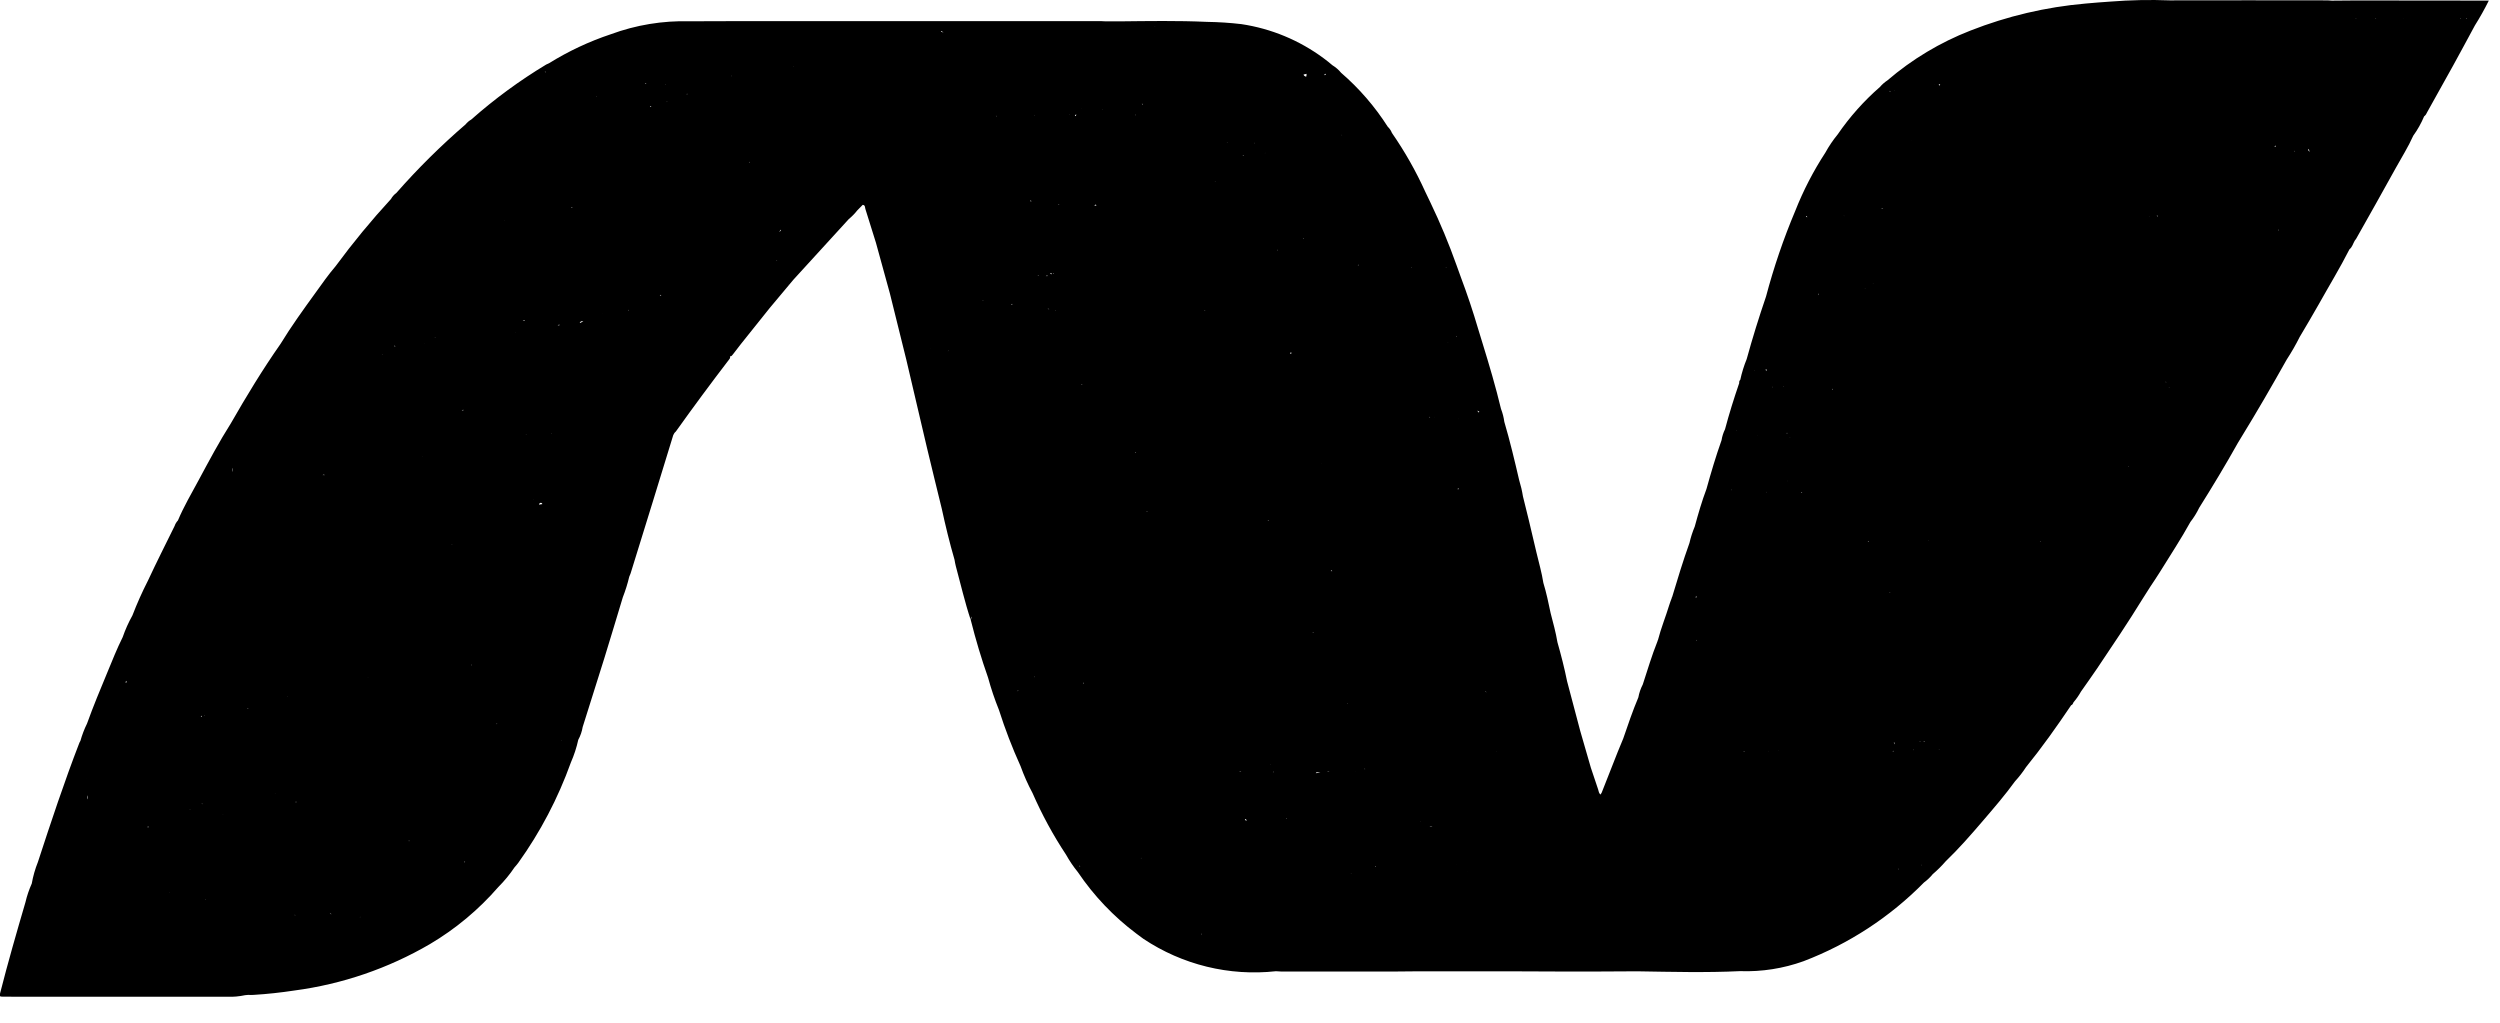 <svg width="88" height="36" viewBox="0 0 88 36" fill="none" xmlns="http://www.w3.org/2000/svg">
<g clip-path="url(#clip0_1521_2289)">
<path d="M82.928 0.016L82.081 0.023C82.03 0.023 81.981 0.013 81.929 0.013C80.077 0.013 78.229 0.006 76.374 0.013C75.677 -0.014 74.979 0.001 74.284 0.056C73.993 0.078 73.702 0.096 73.412 0.125C72.021 0.246 70.655 0.567 69.356 1.078C68.292 1.493 67.305 2.085 66.438 2.829C66.339 2.894 66.25 2.972 66.173 3.062C65.609 3.554 65.109 4.115 64.686 4.732C64.522 4.932 64.376 5.147 64.252 5.374C63.831 6.019 63.476 6.706 63.193 7.423C62.78 8.402 62.436 9.41 62.164 10.438C61.915 11.165 61.688 11.898 61.484 12.638C61.388 12.874 61.312 13.118 61.258 13.368C61.243 13.382 61.231 13.4 61.225 13.42C61.218 13.44 61.217 13.461 61.221 13.482C61.037 14.02 60.866 14.561 60.721 15.11C60.661 15.231 60.62 15.36 60.599 15.494C60.399 16.06 60.228 16.633 60.068 17.211C59.905 17.644 59.777 18.089 59.655 18.535C59.577 18.722 59.514 18.915 59.469 19.113C59.244 19.74 59.05 20.378 58.86 21.013C58.849 21.025 58.843 21.041 58.843 21.058C58.814 21.136 58.783 21.214 58.759 21.293C58.633 21.708 58.467 22.11 58.359 22.533C58.349 22.544 58.344 22.559 58.343 22.574C58.143 23.074 57.992 23.585 57.826 24.093C57.752 24.236 57.699 24.389 57.67 24.548C57.47 25.023 57.305 25.508 57.139 25.994C57.074 26.15 57.008 26.305 56.946 26.462C56.756 26.941 56.567 27.421 56.38 27.9L56.338 27.969C56.278 27.923 56.275 27.851 56.254 27.787C56.168 27.533 56.084 27.278 55.998 27.023L55.624 25.728L55.161 23.979C55.068 23.517 54.951 23.061 54.822 22.607C54.764 22.26 54.67 21.921 54.582 21.581C54.507 21.223 54.433 20.865 54.326 20.516C54.27 20.156 54.168 19.806 54.084 19.452L53.815 18.313L53.607 17.469C53.577 17.277 53.532 17.087 53.475 16.902C53.315 16.214 53.152 15.526 52.952 14.848C52.931 14.692 52.892 14.539 52.835 14.392C52.648 13.61 52.419 12.84 52.182 12.071L52.031 11.578C51.85 10.962 51.646 10.353 51.42 9.752L51.269 9.333C51.003 8.584 50.697 7.849 50.353 7.133L50.169 6.749C49.841 6.025 49.449 5.333 48.996 4.68C48.964 4.597 48.913 4.522 48.849 4.461C48.396 3.751 47.843 3.111 47.206 2.561C47.12 2.456 47.016 2.367 46.9 2.296C46.8 2.213 46.7 2.127 46.59 2.049C45.738 1.418 44.745 1.006 43.696 0.849C43.295 0.802 42.892 0.776 42.489 0.77C41.457 0.723 40.426 0.741 39.395 0.752H38.932C38.875 0.752 38.818 0.744 38.762 0.744H25.892C25.354 0.744 24.815 0.744 24.277 0.749C23.33 0.723 22.387 0.878 21.499 1.206C20.738 1.46 20.008 1.802 19.326 2.226C19.292 2.239 19.259 2.255 19.226 2.272C18.29 2.836 17.407 3.484 16.588 4.208C16.511 4.252 16.443 4.31 16.388 4.379C15.522 5.125 14.708 5.93 13.954 6.789C13.875 6.847 13.809 6.922 13.76 7.008C13.069 7.759 12.42 8.546 11.815 9.368C11.558 9.668 11.335 9.988 11.106 10.306C10.679 10.896 10.253 11.485 9.874 12.106C9.244 13.006 8.674 13.945 8.129 14.897C7.716 15.548 7.355 16.228 6.99 16.906C6.739 17.373 6.469 17.83 6.263 18.32C6.211 18.375 6.171 18.441 6.147 18.513C5.832 19.153 5.509 19.791 5.208 20.438C5.004 20.837 4.822 21.246 4.661 21.664C4.525 21.908 4.41 22.163 4.319 22.427C4.119 22.827 3.954 23.245 3.783 23.658C3.534 24.258 3.283 24.858 3.063 25.471C2.967 25.665 2.89 25.868 2.831 26.077C2.818 26.098 2.806 26.119 2.796 26.142C2.261 27.524 1.796 28.93 1.335 30.342C1.237 30.587 1.164 30.842 1.118 31.102C1.023 31.314 0.948 31.535 0.895 31.762C0.585 32.82 0.279 33.88 0.007 34.949C-0.023 35.064 -0.016 35.086 0.107 35.083C0.386 35.077 0.665 35.089 0.944 35.093L3.744 35.084C3.788 35.091 3.832 35.095 3.876 35.097C5.247 35.097 6.619 35.097 7.991 35.087C8.205 35.094 8.42 35.075 8.629 35.03L8.738 35.02C8.801 35.02 8.864 35.029 8.927 35.02C9.408 34.991 9.887 34.938 10.363 34.866C12.044 34.643 13.665 34.089 15.13 33.234C16.037 32.698 16.852 32.018 17.542 31.222C17.753 31.011 17.944 30.78 18.11 30.532C18.154 30.479 18.202 30.432 18.242 30.373C19.02 29.287 19.643 28.098 20.094 26.841C20.207 26.583 20.295 26.316 20.355 26.041C20.432 25.901 20.484 25.748 20.51 25.591C20.765 24.783 21.022 23.976 21.273 23.167C21.494 22.454 21.707 21.739 21.923 21.025C22.015 20.789 22.091 20.548 22.149 20.302C22.165 20.262 22.185 20.222 22.198 20.181C22.465 19.319 22.731 18.457 22.998 17.596C23.233 16.836 23.466 16.077 23.698 15.317L23.74 15.24C23.759 15.223 23.776 15.205 23.792 15.186C24.399 14.335 25.021 13.494 25.657 12.664C25.685 12.628 25.715 12.596 25.694 12.546C25.756 12.546 25.778 12.499 25.809 12.461C25.901 12.344 25.989 12.224 26.082 12.107C26.419 11.684 26.758 11.261 27.097 10.838L27.775 10.028C27.77 10.027 27.765 10.024 27.761 10.021C27.757 10.018 27.753 10.014 27.751 10.01C27.76 10.014 27.769 10.02 27.775 10.028L27.932 9.841L29.877 7.712C29.988 7.621 30.088 7.518 30.177 7.405L30.367 7.211C30.459 7.218 30.445 7.302 30.461 7.355C30.588 7.755 30.71 8.149 30.833 8.545L31.325 10.333L31.9 12.653C32.143 13.692 32.384 14.731 32.631 15.77C32.8 16.483 32.977 17.193 33.15 17.905C33.28 18.505 33.426 19.105 33.6 19.705C33.614 19.779 33.624 19.854 33.644 19.926C33.818 20.562 33.963 21.207 34.173 21.833C34.344 22.515 34.546 23.189 34.78 23.853C34.885 24.239 35.013 24.619 35.163 24.99C35.378 25.664 35.632 26.325 35.924 26.969C36.041 27.294 36.181 27.61 36.345 27.915C36.675 28.67 37.069 29.396 37.524 30.084C37.645 30.301 37.784 30.506 37.941 30.699C38.502 31.53 39.198 32.262 40 32.863C40.082 32.924 40.161 32.986 40.244 33.044C41.618 33.962 43.271 34.367 44.913 34.187C44.976 34.187 45.039 34.198 45.102 34.198C46.215 34.198 47.329 34.198 48.442 34.198C48.942 34.198 49.442 34.198 49.942 34.19H53.066C53.726 34.19 54.385 34.198 55.045 34.198C55.908 34.198 56.77 34.198 57.633 34.19C58.839 34.209 60.046 34.242 61.252 34.184C62.012 34.211 62.771 34.092 63.486 33.834C65.081 33.225 66.526 32.281 67.723 31.065C67.838 30.98 67.942 30.882 68.032 30.771C68.196 30.631 68.349 30.479 68.49 30.316C68.954 29.87 69.377 29.385 69.795 28.897C70.185 28.442 70.576 27.989 70.928 27.503C71.071 27.347 71.201 27.18 71.316 27.003C71.883 26.303 72.401 25.571 72.903 24.826C72.954 24.808 72.971 24.763 72.989 24.719C73.089 24.603 73.176 24.477 73.25 24.344C73.442 24.069 73.638 23.797 73.825 23.52C74.369 22.711 74.913 21.903 75.425 21.07L75.693 20.648C75.804 20.479 75.919 20.313 76.025 20.141C76.387 19.553 76.769 18.978 77.102 18.373C77.223 18.218 77.327 18.05 77.412 17.873C77.883 17.122 78.341 16.363 78.774 15.589L78.891 15.396C79.444 14.496 79.973 13.582 80.491 12.659C80.659 12.401 80.813 12.134 80.95 11.859C81.173 11.478 81.404 11.099 81.619 10.713C81.979 10.067 82.366 9.436 82.701 8.776C82.801 8.696 82.825 8.576 82.888 8.469C82.905 8.45 82.92 8.431 82.933 8.41C83.401 7.578 83.872 6.749 84.333 5.91C84.54 5.535 84.771 5.171 84.946 4.778C85.1 4.566 85.228 4.337 85.329 4.096C85.37 4.066 85.402 4.025 85.42 3.978C85.73 3.421 86.042 2.866 86.35 2.308C86.609 1.839 86.861 1.367 87.116 0.896C87.294 0.613 87.458 0.321 87.606 0.021L82.928 0.016ZM86.84 0.659H86.807C86.814 0.652 86.823 0.647 86.832 0.643L86.84 0.659ZM86.624 0.659H86.601L86.61 0.642C86.616 0.647 86.62 0.652 86.624 0.659ZM3.077 28.04L3.092 27.992C3.092 28.042 3.092 28.092 3.087 28.141C3.071 28.11 3.068 28.074 3.078 28.041L3.077 28.04ZM3.049 27.394C3.049 27.394 3.049 27.394 3.049 27.387C3.05 27.389 3.05 27.392 3.05 27.395L3.049 27.394ZM19.077 2.599C19.075 2.609 19.073 2.618 19.069 2.628C19.073 2.619 19.077 2.609 19.079 2.6L19.077 2.599ZM66.518 3.199C66.529 3.2 66.539 3.203 66.548 3.21C66.538 3.215 66.528 3.222 66.519 3.229C66.52 3.219 66.52 3.208 66.52 3.198L66.518 3.199ZM4.447 23.964C4.468 24.041 4.447 24.033 4.414 24.017L4.447 23.964ZM8.191 16.45C8.191 16.504 8.186 16.559 8.181 16.615C8.167 16.559 8.173 16.5 8.197 16.448L8.191 16.45ZM19.191 2.55L19.179 2.52C19.186 2.52 19.198 2.514 19.197 2.53C19.198 2.535 19.199 2.541 19.2 2.546L19.191 2.55ZM26.991 7.035C26.991 7.033 26.991 7.031 26.991 7.03V7.035ZM22.738 2.932L22.747 2.951H22.7C22.718 2.943 22.735 2.934 22.751 2.924L22.738 2.932ZM23.222 10.421L23.26 10.377C23.29 10.398 23.267 10.407 23.235 10.413L23.222 10.421ZM17.505 25.46C17.499 25.482 17.489 25.498 17.472 25.482C17.49 25.476 17.506 25.466 17.518 25.452L17.505 25.46ZM17.293 25.51C17.283 25.512 17.273 25.512 17.263 25.51H17.293ZM14.393 29.61C14.393 29.602 14.393 29.596 14.387 29.589H14.393C14.41 29.589 14.41 29.596 14.41 29.604L14.393 29.61ZM7.066 25.23C7.076 25.214 7.09 25.201 7.107 25.193C7.109 25.204 7.109 25.216 7.107 25.227C7.099 25.227 7.09 25.226 7.082 25.225L7.066 25.23ZM13.446 12.475C13.446 12.473 13.446 12.47 13.446 12.468C13.457 12.472 13.467 12.48 13.475 12.489L13.446 12.475ZM13.446 12.631C13.454 12.637 13.459 12.623 13.446 12.631V12.631ZM19.693 11.445C19.673 11.45 19.652 11.454 19.631 11.456C19.64 11.444 19.653 11.435 19.668 11.432C19.683 11.429 19.698 11.432 19.711 11.44L19.693 11.445ZM11.686 29.057V29.049C11.686 29.054 11.686 29.06 11.686 29.065C11.69 29.059 11.697 29.054 11.704 29.052L11.686 29.057ZM16.512 23.336V23.346C16.517 23.34 16.523 23.335 16.53 23.331L16.512 23.336ZM15.912 19.173C15.905 19.171 15.899 19.169 15.893 19.166H15.92L15.912 19.173ZM14.464 23.203L14.48 23.213C14.478 23.211 14.477 23.208 14.477 23.206C14.477 23.203 14.477 23.2 14.478 23.198L14.464 23.203ZM12.956 23.859H12.948L12.956 23.85V23.859ZM16.607 23.411C16.602 23.415 16.595 23.417 16.588 23.418C16.588 23.409 16.588 23.401 16.588 23.392L16.607 23.411ZM18.521 15.303C18.518 15.296 18.515 15.29 18.511 15.284H18.521V15.303ZM11.371 27.94V27.949C11.371 27.949 11.39 27.938 11.39 27.934L11.371 27.94ZM18.788 17.577C18.791 17.579 18.794 17.582 18.798 17.584L18.78 17.593C18.79 17.587 18.799 17.58 18.807 17.572L18.788 17.577ZM19.397 15.277L19.407 15.264L19.416 15.273L19.397 15.277ZM16.303 14.439V14.444L16.254 14.451C16.29 14.431 16.3 14.412 16.321 14.437L16.303 14.439ZM14.856 16.066C14.861 16.063 14.866 16.062 14.871 16.062C14.876 16.062 14.881 16.063 14.886 16.066H14.856ZM10.112 24.52H10.105V24.498L10.111 24.519L10.112 24.52ZM9.682 27.931H9.69L9.677 27.94L9.682 27.931ZM10.42 28.238H10.401C10.402 28.233 10.404 28.23 10.407 28.227C10.41 28.224 10.414 28.222 10.418 28.221C10.423 28.221 10.427 28.222 10.431 28.225C10.434 28.227 10.437 28.231 10.438 28.235L10.42 28.238ZM12.693 27.668H12.699C12.699 27.668 12.714 27.668 12.725 27.668H12.693ZM19.068 17.748C19.038 17.75 19.008 17.756 18.98 17.766C18.979 17.759 18.979 17.751 18.98 17.744C18.981 17.737 18.984 17.73 18.988 17.724C18.997 17.711 19.01 17.703 19.024 17.7C19.039 17.697 19.054 17.7 19.066 17.708C19.078 17.716 19.087 17.729 19.09 17.744L19.068 17.748ZM18.14 11.718C18.14 11.713 18.14 11.708 18.14 11.702L18.145 11.715L18.14 11.718ZM14.94 12.082V12.072L14.945 12.081L14.94 12.082ZM8.727 24.935L8.704 24.929L8.711 24.92C8.725 24.921 8.738 24.925 8.749 24.932L8.727 24.935ZM7.182 25.203C7.182 25.198 7.182 25.194 7.182 25.19C7.189 25.192 7.196 25.195 7.202 25.2L7.182 25.203ZM14.088 27.68C14.099 27.677 14.111 27.677 14.122 27.68H14.088ZM20.406 11.37C20.427 11.308 20.475 11.299 20.533 11.309C20.521 11.318 20.484 11.337 20.425 11.367L20.406 11.37ZM20.098 7.319C20.102 7.315 20.106 7.312 20.111 7.31C20.116 7.307 20.122 7.306 20.127 7.306C20.133 7.306 20.138 7.307 20.143 7.31C20.148 7.312 20.152 7.315 20.156 7.319H20.098ZM18.374 11.275L18.481 11.284C18.473 11.304 18.44 11.307 18.39 11.272L18.374 11.275ZM7.135 28.297C7.127 28.306 7.114 28.307 7.09 28.297C7.111 28.293 7.133 28.292 7.154 28.294L7.135 28.297ZM12.504 30.536C12.504 30.536 12.504 30.542 12.504 30.545C12.504 30.545 12.523 30.536 12.523 30.533L12.504 30.536ZM22.741 10.564H22.734H22.742H22.741ZM22.877 3.764C22.89 3.733 22.903 3.717 22.928 3.742L22.877 3.764ZM13.877 12.186C13.876 12.18 13.876 12.174 13.877 12.168L13.912 12.179C13.918 12.193 13.908 12.198 13.89 12.188L13.877 12.186ZM11.417 16.723C11.397 16.72 11.377 16.72 11.357 16.723C11.368 16.714 11.382 16.709 11.396 16.71C11.41 16.71 11.424 16.715 11.434 16.725L11.417 16.723ZM6.695 28.476L6.689 28.493L6.68 28.477L6.695 28.476ZM21.214 11.053L21.22 11.046H21.225L21.214 11.051V11.053ZM22.131 10.901C22.137 10.915 22.141 10.93 22.142 10.945C22.134 10.938 22.128 10.93 22.124 10.921L22.131 10.901ZM23.48 3.567L23.487 3.584C23.477 3.586 23.467 3.589 23.458 3.593C23.469 3.582 23.483 3.574 23.497 3.57L23.48 3.567ZM17.763 7.778C17.763 7.767 17.77 7.768 17.778 7.778H17.763ZM15.347 11.863C15.346 11.868 15.344 11.873 15.341 11.877C15.338 11.881 15.334 11.885 15.329 11.887C15.325 11.89 15.32 11.892 15.315 11.893C15.309 11.893 15.304 11.893 15.299 11.892C15.322 11.888 15.345 11.879 15.364 11.865L15.347 11.863ZM5.207 29.121H5.198C5.198 29.108 5.205 29.095 5.21 29.082C5.225 29.098 5.225 29.111 5.224 29.123L5.207 29.121ZM7.861 28.652C7.85 28.657 7.839 28.661 7.827 28.664C7.834 28.659 7.843 28.655 7.852 28.653C7.86 28.651 7.869 28.652 7.878 28.654L7.861 28.652ZM10.41 32.206C10.403 32.212 10.394 32.215 10.385 32.215C10.376 32.215 10.367 32.212 10.36 32.206C10.382 32.209 10.405 32.209 10.427 32.208L10.41 32.206ZM11.648 32.178C11.634 32.168 11.623 32.156 11.614 32.142L11.609 32.133C11.641 32.154 11.654 32.169 11.665 32.177L11.648 32.178ZM12.665 32.265C12.673 32.274 12.68 32.277 12.687 32.276C12.676 32.288 12.664 32.298 12.65 32.307C12.672 32.296 12.677 32.277 12.682 32.268L12.665 32.265ZM24.175 3.324C24.175 3.311 24.182 3.299 24.185 3.285C24.185 3.298 24.185 3.311 24.191 3.324H24.175ZM23.413 2.987L23.421 2.966H23.432L23.413 2.987ZM20.988 3.405C20.988 3.399 20.988 3.394 20.988 3.388H21.004L20.988 3.405ZM24.468 6.594L24.479 6.613L24.447 6.626C24.476 6.62 24.483 6.61 24.49 6.598L24.468 6.594ZM27.904 2.325L27.947 2.342C27.952 2.355 27.941 2.35 27.926 2.33L27.904 2.325ZM25.752 2.688C25.752 2.681 25.752 2.675 25.752 2.669H25.764L25.752 2.688ZM5.957 31.404H5.968C5.97 31.404 5.972 31.404 5.974 31.405C5.976 31.406 5.977 31.408 5.978 31.41L5.957 31.404ZM15.895 30.257V30.264C15.895 30.259 15.895 30.253 15.895 30.248V30.257ZM16.37 30.326L16.364 30.366C16.358 30.353 16.353 30.341 16.348 30.328L16.37 30.326ZM26.374 5.674C26.374 5.688 26.384 5.701 26.389 5.714C26.379 5.713 26.37 5.715 26.361 5.72C26.374 5.707 26.385 5.692 26.395 5.677L26.374 5.674ZM27.335 9.174V9.161H27.341C27.347 9.165 27.352 9.171 27.356 9.177L27.335 9.174ZM27.454 8.074C27.518 8.109 27.467 8.136 27.429 8.164C27.449 8.137 27.464 8.108 27.475 8.077L27.454 8.074ZM43.854 28.885L43.818 28.844C43.829 28.84 43.839 28.836 43.849 28.83C43.876 28.853 43.878 28.872 43.88 28.89L43.854 28.885ZM38.354 27.174L38.376 27.184C38.376 27.181 38.376 27.179 38.376 27.177L38.354 27.174ZM50.002 28.931L49.995 28.914H50.002V28.931ZM37.135 10.918C37.142 10.909 37.155 10.91 37.167 10.918H37.135ZM46.533 16.316H46.527V16.311L46.533 16.316ZM46.871 20.102H46.845C46.845 20.099 46.846 20.096 46.848 20.093C46.849 20.091 46.851 20.088 46.853 20.087C46.855 20.085 46.858 20.083 46.861 20.082C46.864 20.081 46.867 20.081 46.87 20.081C46.873 20.082 46.875 20.082 46.878 20.084C46.88 20.085 46.883 20.087 46.885 20.089C46.887 20.092 46.888 20.094 46.889 20.097C46.89 20.1 46.89 20.103 46.89 20.106L46.871 20.102ZM46.23 22.256H46.197C46.205 22.25 46.216 22.247 46.226 22.248C46.236 22.248 46.246 22.253 46.253 22.26L46.23 22.256ZM45.404 12.441C45.408 12.431 45.415 12.422 45.423 12.415C45.432 12.408 45.442 12.403 45.452 12.401C45.455 12.416 45.457 12.432 45.457 12.448C45.456 12.449 45.439 12.446 45.426 12.446L45.404 12.441ZM44.662 18.326C44.637 18.34 44.628 18.326 44.624 18.313C44.645 18.316 44.665 18.322 44.684 18.331L44.662 18.326ZM47.262 24.754C47.269 24.753 47.276 24.755 47.281 24.759L47.262 24.754ZM47.448 24.754V24.782L47.437 24.757L47.448 24.754ZM36.917 10.883L36.874 10.87C36.885 10.867 36.896 10.867 36.906 10.869C36.917 10.871 36.927 10.877 36.935 10.884L36.917 10.883ZM36.529 9.716L36.539 9.7L36.568 9.715L36.529 9.716ZM48.049 27.057C48.049 27.067 48.049 27.076 48.049 27.086C48.044 27.077 48.038 27.068 48.034 27.059L48.049 27.057ZM36.812 9.718C36.82 9.712 36.829 9.707 36.838 9.704C36.847 9.701 36.856 9.701 36.865 9.703C36.874 9.705 36.883 9.71 36.89 9.716L36.812 9.718ZM37.073 9.635C37.071 9.632 37.069 9.628 37.067 9.625C37.077 9.624 37.086 9.622 37.095 9.619C37.095 9.619 37.098 9.631 37.09 9.635H37.073ZM36.997 9.651C36.989 9.647 36.983 9.64 36.978 9.633C36.973 9.625 36.97 9.617 36.97 9.608C36.986 9.614 37.002 9.619 37.018 9.622C37.02 9.632 37.019 9.642 37.015 9.652L36.997 9.651ZM38.081 13.543C38.074 13.536 38.068 13.528 38.063 13.52C38.071 13.52 38.078 13.523 38.084 13.527C38.09 13.531 38.096 13.537 38.099 13.544L38.081 13.543ZM46.781 27.164H46.719C46.732 27.158 46.746 27.155 46.76 27.156C46.774 27.156 46.787 27.159 46.8 27.165L46.781 27.164ZM46.318 27.215C46.318 27.202 46.327 27.193 46.334 27.191C46.38 27.175 46.429 27.173 46.477 27.183C46.429 27.189 46.383 27.2 46.337 27.215H46.318ZM48.344 19.987L48.353 19.997C48.353 19.994 48.354 19.992 48.356 19.99C48.358 19.988 48.36 19.987 48.362 19.987H48.344ZM35.631 10.695C35.632 10.704 35.632 10.713 35.631 10.723L35.591 10.718C35.598 10.709 35.607 10.703 35.617 10.699C35.627 10.695 35.638 10.693 35.649 10.695H35.631ZM39.974 15.912C39.981 15.917 39.986 15.924 39.99 15.932L39.957 15.941C39.96 15.934 39.965 15.928 39.97 15.923C39.976 15.918 39.983 15.914 39.99 15.912H39.974ZM47.718 27.156L47.725 27.164L47.716 27.158L47.718 27.156ZM49.155 26.886C49.148 26.888 49.14 26.888 49.133 26.886H49.155ZM42.396 10.932L42.408 10.919L42.426 10.935L42.396 10.932ZM37.251 7.214C37.26 7.199 37.27 7.189 37.287 7.214H37.251ZM44.737 26.899C44.733 26.903 44.728 26.905 44.722 26.905C44.717 26.905 44.711 26.903 44.707 26.899H44.737ZM46.993 28.85V28.855C46.993 28.855 47.011 28.851 47.011 28.849L46.993 28.85ZM50.329 14.715L50.321 14.66C50.327 14.679 50.333 14.695 50.339 14.709L50.329 14.715ZM47.472 11.009C47.472 11.009 47.478 11.009 47.481 11.009H47.472ZM45.872 8.403C45.869 8.401 45.867 8.398 45.865 8.395L45.897 8.388C45.895 8.392 45.893 8.396 45.89 8.4L45.872 8.403ZM44.952 8.81L44.964 8.79L44.978 8.806L44.952 8.81ZM38.52 7.239C38.532 7.223 38.548 7.21 38.565 7.2C38.573 7.203 38.579 7.207 38.584 7.214C38.59 7.22 38.593 7.227 38.595 7.235L38.52 7.239ZM34.82 7.097C34.82 7.097 34.82 7.09 34.82 7.087V7.097ZM40.409 17.997C40.398 18.002 40.386 18.004 40.374 18.003C40.363 18.002 40.351 17.998 40.341 17.992L40.409 17.997ZM36.513 7.073C36.513 7.079 36.513 7.084 36.513 7.091V7.076V7.073ZM36.277 7.088L36.27 7.059L36.281 7.052C36.303 7.068 36.301 7.077 36.3 7.092L36.277 7.088ZM34.607 10.569V10.587L34.586 10.561L34.607 10.569ZM44.807 27.182C44.808 27.176 44.812 27.17 44.816 27.166C44.826 27.166 44.836 27.168 44.845 27.174L44.807 27.182ZM50.489 14.682V14.675L50.495 14.685L50.489 14.682ZM47.794 9.336C47.803 9.331 47.81 9.324 47.816 9.316C47.818 9.323 47.821 9.331 47.824 9.338L47.794 9.336ZM42.768 6.394H42.762L42.78 6.385C42.78 6.387 42.78 6.389 42.78 6.392C42.79 6.394 42.79 6.396 42.783 6.395L42.768 6.394ZM39.977 4.034C39.98 4.039 39.983 4.044 39.985 4.05L39.96 4.055L39.977 4.034ZM35.073 4.091L35.056 4.081C35.081 4.077 35.09 4.084 35.09 4.092L35.073 4.091ZM45.293 28.802C45.293 28.811 45.293 28.82 45.293 28.829C45.286 28.819 45.28 28.809 45.275 28.799L45.293 28.802ZM51.315 17.227C51.315 17.212 51.315 17.198 51.321 17.184C51.328 17.188 51.335 17.192 51.342 17.195C51.337 17.206 51.334 17.217 51.33 17.228L51.315 17.227ZM44.972 5.388C44.973 5.387 44.974 5.387 44.976 5.387C44.977 5.387 44.978 5.387 44.979 5.388H44.972ZM44.522 5.388C44.529 5.381 44.534 5.381 44.538 5.388H44.522ZM40.191 3.654L40.235 3.661C40.229 3.691 40.216 3.677 40.205 3.664L40.191 3.654ZM36.405 4.054H36.398L36.407 4.046C36.412 4.051 36.416 4.057 36.42 4.063L36.405 4.054ZM38.134 24.03H38.14C38.147 24.046 38.147 24.064 38.14 24.081C38.134 24.066 38.13 24.049 38.129 24.033L38.134 24.03ZM50.423 29.1C50.39 29.102 50.356 29.102 50.323 29.1C50.341 29.092 50.361 29.089 50.381 29.091C50.401 29.093 50.42 29.099 50.437 29.109L50.423 29.1ZM52.311 24.362C52.303 24.358 52.296 24.352 52.291 24.344C52.286 24.337 52.283 24.329 52.282 24.32C52.294 24.338 52.309 24.355 52.325 24.371L52.311 24.362ZM53.083 26.888C53.083 26.888 53.083 26.888 53.083 26.895V26.888ZM51.345 14.749L51.351 14.742C51.351 14.742 51.351 14.748 51.351 14.751L51.345 14.749ZM50.965 12.054V12.046H50.975L50.965 12.054ZM46.989 6.902C46.989 6.905 46.989 6.908 46.989 6.911V6.904V6.902ZM43.744 5.477L43.762 5.461L43.772 5.491L43.744 5.477ZM38.808 3.871C38.808 3.867 38.808 3.863 38.808 3.859H38.819L38.808 3.871ZM37.856 4.079L37.835 4.059L37.884 4.024C37.879 4.045 37.875 4.067 37.873 4.089L37.856 4.079ZM37.639 4.03C37.645 4.023 37.652 4.017 37.659 4.012V4.02L37.639 4.03ZM36.432 23.816C36.432 23.825 36.432 23.834 36.432 23.843L36.417 23.813C36.427 23.82 36.438 23.824 36.45 23.826L36.432 23.816ZM43.671 27.155H43.627C43.632 27.151 43.637 27.148 43.643 27.146C43.649 27.145 43.655 27.144 43.661 27.145C43.667 27.146 43.673 27.148 43.678 27.152C43.683 27.155 43.687 27.16 43.69 27.165L43.671 27.155ZM48.389 30.466C48.406 30.477 48.42 30.49 48.433 30.505C48.423 30.516 48.402 30.509 48.406 30.477L48.389 30.466ZM49.689 9.415C49.683 9.415 49.676 9.409 49.673 9.404H49.696L49.689 9.415ZM44.158 5.038L44.152 5.029H44.161C44.166 5.036 44.171 5.042 44.177 5.048L44.158 5.038ZM38.079 3.813L38.069 3.804H38.074L38.079 3.813ZM39.275 27.492L39.281 27.503H39.272C39.278 27.501 39.284 27.5 39.29 27.5L39.275 27.492ZM47.548 30.74C47.551 30.738 47.554 30.737 47.557 30.737C47.56 30.737 47.563 30.738 47.565 30.74V30.747L47.548 30.74ZM51.263 30.44L51.257 30.43L51.264 30.439C51.269 30.447 51.274 30.456 51.28 30.464C51.281 30.459 51.282 30.455 51.283 30.451L51.263 30.44ZM43.183 5.002H43.201C43.215 5.018 43.208 5.019 43.203 5.013L43.183 5.002ZM33.199 1.141L33.119 1.113C33.127 1.097 33.135 1.089 33.15 1.1C33.175 1.115 33.198 1.132 33.219 1.152L33.199 1.141ZM40.165 30.2H40.174C40.174 30.208 40.164 30.215 40.16 30.223L40.165 30.2ZM52.665 26.437H52.673V26.449L52.665 26.437ZM51.265 11.843C51.27 11.834 51.277 11.828 51.286 11.824C51.285 11.835 51.282 11.845 51.278 11.855L51.265 11.843ZM47.213 4.753V4.747L47.245 4.76L47.213 4.753ZM46.621 2.636C46.62 2.627 46.623 2.617 46.628 2.61C46.634 2.602 46.642 2.597 46.651 2.595C46.659 2.604 46.664 2.615 46.668 2.627C46.656 2.633 46.645 2.64 46.634 2.648L46.621 2.636ZM45.956 2.691C45.939 2.687 45.923 2.679 45.911 2.668C45.898 2.656 45.889 2.641 45.884 2.624C45.92 2.618 45.956 2.61 45.991 2.598C45.99 2.646 45.99 2.691 45.97 2.704L45.956 2.691ZM34.997 21.46L35.005 21.476H34.979C34.989 21.474 35 21.474 35.01 21.477L34.997 21.46ZM51.452 30.738H51.433C51.445 30.739 51.456 30.743 51.465 30.75L51.452 30.738ZM51.641 30.657L51.651 30.662C51.641 30.665 51.631 30.668 51.621 30.673C51.632 30.669 51.643 30.667 51.654 30.669L51.641 30.657ZM67.28 4.944C67.282 4.95 67.285 4.956 67.289 4.961H67.281C67.284 4.96 67.287 4.958 67.29 4.957L67.28 4.944ZM66.294 7.332C66.269 7.335 66.245 7.341 66.221 7.348C66.232 7.336 66.247 7.329 66.263 7.328C66.279 7.328 66.295 7.333 66.307 7.344L66.294 7.332ZM67.336 26.4L67.351 26.382C67.351 26.39 67.351 26.397 67.351 26.404L67.336 26.4ZM62.885 15.244C62.89 15.24 62.897 15.237 62.903 15.237C62.91 15.237 62.916 15.24 62.921 15.244L62.901 15.255L62.885 15.244ZM62.98 13.244C62.98 13.245 62.98 13.247 62.98 13.249V13.244ZM65.925 9.973L65.937 9.968V9.978L65.925 9.973ZM62.908 16.926L62.923 16.933H62.911L62.908 16.926ZM65.699 20.861C65.697 20.863 65.696 20.865 65.695 20.868C65.695 20.871 65.696 20.874 65.698 20.876C65.7 20.878 65.703 20.879 65.705 20.879C65.708 20.88 65.711 20.879 65.713 20.877L65.699 20.861ZM63.399 17.337C63.405 17.333 63.412 17.331 63.419 17.331C63.426 17.331 63.433 17.333 63.439 17.337C63.429 17.341 63.419 17.346 63.409 17.352L63.399 17.337ZM66.512 20.843H66.536C66.535 20.846 66.534 20.85 66.531 20.852C66.529 20.855 66.525 20.857 66.522 20.858L66.512 20.843ZM65.747 19.064L65.762 19.041C65.769 19.049 65.775 19.057 65.781 19.066L65.747 19.064ZM64.494 13.713H64.489L64.504 13.681C64.507 13.691 64.51 13.702 64.514 13.712L64.494 13.713ZM62.994 15.398C62.998 15.395 63.002 15.394 63.006 15.394C63.01 15.394 63.014 15.395 63.018 15.398H62.994ZM62.177 17.324H62.169L62.178 17.314C62.178 17.314 62.19 17.335 62.19 17.339L62.177 17.324ZM66.69 26.132C66.69 26.152 66.684 26.175 66.68 26.204C66.675 26.178 66.669 26.155 66.663 26.135C66.674 26.141 66.686 26.145 66.699 26.147L66.69 26.132ZM67.871 19.014C67.88 19.01 67.891 19.01 67.9 19.014H67.871ZM61.426 26.475C61.403 26.466 61.381 26.456 61.36 26.444C61.4 26.446 61.419 26.465 61.436 26.489L61.426 26.475ZM62.244 26.432V26.442H62.235L62.244 26.432ZM62.593 26.417V26.425H62.585L62.593 26.417ZM63.431 26.384C63.431 26.387 63.431 26.389 63.431 26.392V26.384ZM65.676 10.133C65.676 10.133 65.676 10.143 65.676 10.149C65.658 10.151 65.641 10.157 65.626 10.167C65.634 10.159 65.643 10.154 65.653 10.151C65.663 10.147 65.674 10.146 65.684 10.148L65.676 10.133ZM62.787 13.623H62.78C62.78 13.616 62.78 13.609 62.78 13.601C62.78 13.593 62.785 13.612 62.788 13.618L62.787 13.623ZM61.932 17.039H61.926C61.923 17.038 61.92 17.037 61.917 17.037C61.914 17.037 61.912 17.038 61.909 17.039C61.915 17.037 61.922 17.037 61.927 17.04C61.933 17.042 61.938 17.047 61.94 17.053L61.932 17.039ZM66.632 26.409C66.641 26.421 66.648 26.436 66.652 26.451C66.641 26.452 66.629 26.452 66.618 26.451C66.63 26.45 66.634 26.437 66.64 26.423L66.632 26.409ZM67.603 26.098C67.585 26.118 67.577 26.114 67.573 26.098H67.603ZM67.746 26.098C67.743 26.104 67.74 26.11 67.738 26.116C67.733 26.113 67.727 26.111 67.721 26.109C67.718 26.108 67.716 26.106 67.714 26.104C67.712 26.101 67.71 26.099 67.709 26.096L67.746 26.098ZM62.381 13.63C62.384 13.622 62.387 13.614 62.39 13.607C62.39 13.616 62.39 13.624 62.397 13.631L62.381 13.63ZM61.881 15.343H61.871V15.337L61.881 15.343ZM59.733 22.532L59.72 22.548C59.714 22.541 59.71 22.534 59.708 22.525L59.733 22.532ZM68.258 26.381C68.259 26.386 68.261 26.39 68.263 26.395H68.247L68.258 26.381ZM71.806 19.058C71.816 19.051 71.826 19.047 71.838 19.046C71.831 19.054 71.823 19.061 71.814 19.067L71.806 19.058ZM63.996 10.381C63.999 10.361 63.999 10.341 63.996 10.321C64.007 10.342 64.01 10.367 64.004 10.39L63.996 10.381ZM60.783 19.181H60.765C60.765 19.181 60.781 19.192 60.79 19.194L60.783 19.181ZM81.292 5.341C81.276 5.323 81.262 5.304 81.248 5.284C81.251 5.267 81.258 5.252 81.27 5.24C81.285 5.288 81.29 5.321 81.299 5.354L81.292 5.341ZM80.202 8.109C80.202 8.103 80.202 8.099 80.195 8.094C80.2 8.089 80.204 8.084 80.207 8.079C80.213 8.101 80.211 8.112 80.209 8.122L80.202 8.109ZM76.343 13.64C76.353 13.642 76.362 13.647 76.37 13.654C76.363 13.655 76.357 13.655 76.35 13.654L76.343 13.64ZM76.243 13.458L76.226 13.441H76.245C76.25 13.458 76.249 13.465 76.249 13.471L76.243 13.458ZM74.907 16.425C74.911 16.421 74.917 16.418 74.923 16.418C74.923 16.422 74.922 16.425 74.92 16.429C74.918 16.432 74.916 16.435 74.913 16.438L74.907 16.425ZM80.757 5.313C80.763 5.312 80.768 5.312 80.774 5.314C80.779 5.316 80.784 5.319 80.788 5.323C80.779 5.325 80.771 5.326 80.762 5.326L80.757 5.313ZM64.918 7.609C64.912 7.606 64.908 7.603 64.903 7.599L64.91 7.594C64.916 7.602 64.921 7.612 64.923 7.623L64.918 7.609ZM60.968 17.24L60.945 17.258L60.957 17.232C60.958 17.236 60.96 17.241 60.963 17.245C60.965 17.248 60.969 17.252 60.973 17.254L60.968 17.24ZM59.695 20.962C59.702 20.982 59.71 21.001 59.72 21.02L59.688 21.041C59.694 21.02 59.698 20.998 59.7 20.977L59.695 20.962ZM80.059 5.162C80.066 5.152 80.08 5.14 80.093 5.122L80.112 5.16L80.059 5.162ZM66.675 3.19H66.689V3.197L66.675 3.19ZM63.587 7.6C63.596 7.605 63.602 7.612 63.607 7.621C63.612 7.629 63.614 7.639 63.614 7.649C63.599 7.64 63.585 7.632 63.569 7.626C63.576 7.62 63.583 7.614 63.59 7.609L63.587 7.6ZM62.172 13.054C62.165 13.04 62.156 13.027 62.146 13.015L62.177 12.994C62.185 13.016 62.185 13.04 62.177 13.063L62.172 13.054ZM61.744 13.054L61.753 13.045C61.756 13.048 61.758 13.052 61.76 13.056L61.744 13.054ZM61.621 15.313C61.621 15.319 61.621 15.326 61.621 15.333C61.621 15.34 61.621 15.319 61.621 15.313ZM59.371 21.034C59.379 21.037 59.386 21.043 59.39 21.051L59.371 21.034ZM67.632 30.458C67.632 30.452 67.632 30.446 67.632 30.44C67.633 30.441 67.634 30.441 67.635 30.441C67.637 30.441 67.638 30.441 67.639 30.44C67.64 30.451 67.639 30.459 67.637 30.467L67.632 30.458ZM76.061 17.997C76.061 18 76.061 18.003 76.061 18.007V17.998V17.997ZM82.582 8.318C82.575 8.313 82.569 8.307 82.565 8.299L82.582 8.318ZM75.928 7.608L75.918 7.592H75.947C75.947 7.615 75.944 7.638 75.933 7.617L75.928 7.608ZM75.66 7.616H75.67C75.67 7.616 75.668 7.628 75.664 7.624L75.66 7.616ZM68.254 2.986C68.251 2.984 68.248 2.982 68.246 2.979C68.244 2.976 68.243 2.972 68.242 2.969H68.292C68.29 3.005 68.29 3.028 68.258 2.994L68.254 2.986ZM68.075 2.972H68.09C68.087 2.974 68.083 2.976 68.079 2.977L68.075 2.972ZM61.114 15.166H61.141C61.138 15.168 61.134 15.17 61.131 15.171C61.127 15.171 61.123 15.171 61.119 15.17L61.114 15.166ZM52.052 14.519C52.04 14.512 52.029 14.502 52.022 14.491C52.014 14.479 52.009 14.466 52.007 14.452C52.028 14.468 52.05 14.482 52.073 14.495L52.052 14.519ZM50.883 9.419C50.898 9.42 50.912 9.424 50.925 9.43C50.919 9.431 50.913 9.432 50.907 9.431C50.901 9.43 50.895 9.427 50.89 9.424L50.883 9.419ZM40.643 0.939H40.658C40.658 0.939 40.658 0.939 40.658 0.945L40.643 0.939ZM16.524 4.449C16.532 4.461 16.54 4.472 16.549 4.483C16.539 4.476 16.532 4.466 16.529 4.455L16.524 4.449ZM8.134 18.349C8.134 18.349 8.134 18.339 8.134 18.335V18.341V18.349ZM8.041 15.329C8.039 15.339 8.034 15.348 8.028 15.356C8.034 15.35 8.04 15.344 8.046 15.339L8.041 15.329ZM7.219 31.668L7.231 31.652C7.231 31.659 7.231 31.667 7.231 31.675L7.219 31.668ZM19.765 26.052V26.059H19.747L19.765 26.052ZM25.54 10.004C25.544 9.997 25.551 9.993 25.559 9.991L25.54 10.004ZM32.749 12.251C32.749 12.262 32.749 12.273 32.756 12.283C32.753 12.276 32.75 12.27 32.747 12.263C32.747 12.263 32.756 12.267 32.757 12.263L32.749 12.251ZM33.402 12.351L33.363 12.359C33.369 12.353 33.377 12.349 33.386 12.349C33.395 12.349 33.403 12.353 33.409 12.359L33.402 12.351ZM34.767 21.561C34.751 21.571 34.735 21.58 34.718 21.589C34.741 21.577 34.757 21.565 34.774 21.569L34.767 21.561ZM35.799 24.324C35.818 24.313 35.84 24.309 35.861 24.312L35.793 24.329L35.799 24.324ZM66.818 30.603C66.818 30.592 66.811 30.581 66.808 30.569L66.83 30.597L66.818 30.603ZM84.594 4.525L84.562 4.534C84.578 4.531 84.59 4.524 84.601 4.534L84.594 4.525ZM84.624 0.655L84.6 0.643C84.614 0.647 84.621 0.65 84.631 0.663L84.624 0.655ZM83.634 0.655H83.597C83.616 0.646 83.631 0.64 83.641 0.66L83.634 0.655ZM82.941 0.645L82.95 0.651C82.936 0.653 82.921 0.656 82.907 0.66C82.913 0.655 82.919 0.652 82.927 0.65C82.933 0.649 82.941 0.649 82.948 0.65L82.941 0.645ZM17.803 30.525H17.809L17.802 30.544C17.81 30.54 17.81 30.533 17.811 30.525H17.803ZM34.221 21.697C34.196 21.734 34.18 21.776 34.174 21.82C34.168 21.796 34.17 21.771 34.18 21.749C34.19 21.726 34.207 21.708 34.229 21.697H34.221ZM37.998 30.497C37.998 30.487 37.998 30.477 37.998 30.466L38.024 30.5L37.998 30.497ZM40.138 32.815L40.164 32.83C40.16 32.829 40.156 32.827 40.153 32.824C40.15 32.822 40.147 32.818 40.146 32.814L40.138 32.815ZM42.276 32.873H42.302C42.294 32.887 42.286 32.903 42.276 32.921C42.29 32.903 42.29 32.888 42.285 32.877L42.276 32.873Z" fill="black"/>
</g>
<defs>
<clipPath id="clip0_1521_2289">
<rect width="87.609" height="35.086" fill="white"/>
</clipPath>
</defs>
</svg>
